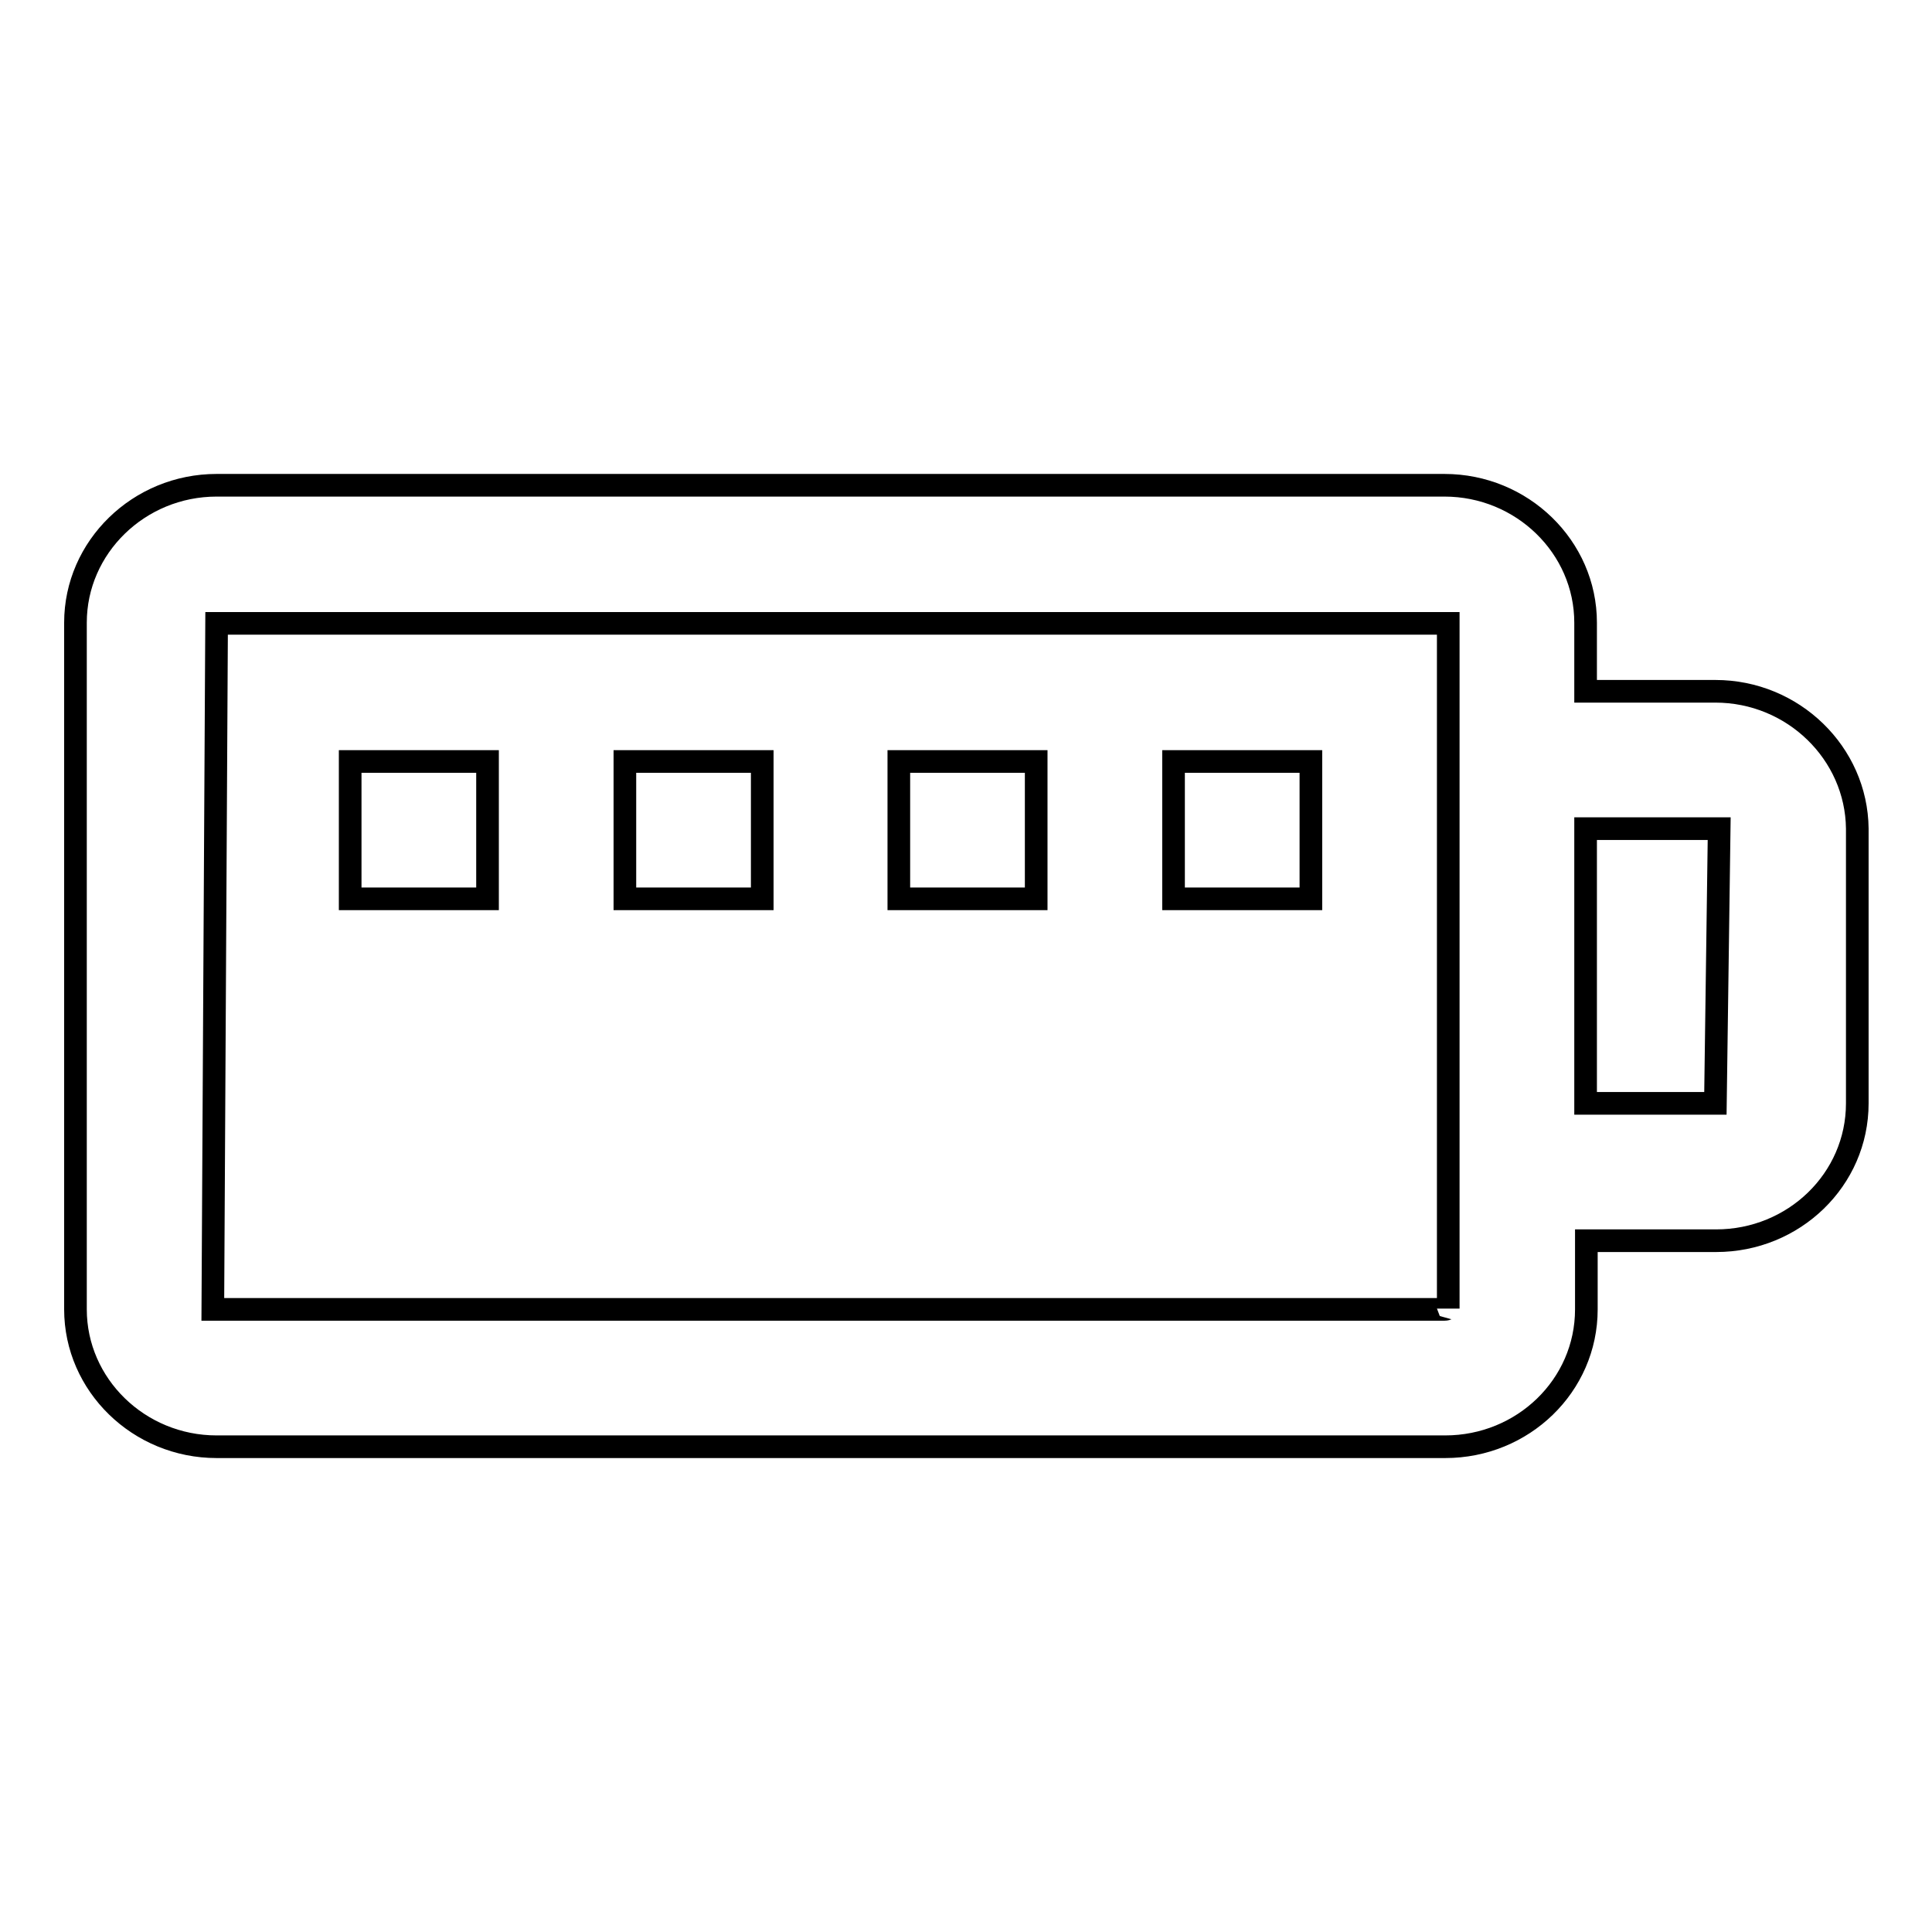 <?xml version="1.0" encoding="utf-8"?>
<!-- Svg Vector Icons : http://www.onlinewebfonts.com/icon -->
<!DOCTYPE svg PUBLIC "-//W3C//DTD SVG 1.1//EN" "http://www.w3.org/Graphics/SVG/1.1/DTD/svg11.dtd">
<svg version="1.1" xmlns="http://www.w3.org/2000/svg" xmlns:xlink="http://www.w3.org/1999/xlink" x="0px" y="0px" viewBox="0 0 256 256" enable-background="new 0 0 256 256" xml:space="preserve">
<g><g><g><g><path stroke-width="3" fill-opacity="0" stroke="#000000"  d="M227.3,91.6h-17.2v-9.1c0-10-8.4-18.2-18.7-18.2H28.7C18.4,64.3,10,72.5,10,82.5v91c0,10,8.4,18.2,18.7,18.2h162.8c10.3,0,18.7-8.1,18.7-18.2v-9.1h17.2c10.3,0,18.7-8.1,18.7-18.2v-36.4C246,99.8,237.6,91.6,227.3,91.6z M191.4,173.5H28.2l0.5-90.9h163.2l0,90.8C191.9,173.3,191.8,173.5,191.4,173.5z M227.3,146.2h-17.2v-36.4h17.7L227.3,146.2z"/><path stroke-width="3" fill-opacity="0" stroke="#000000"  d="M46.4 100.9h18.2v18.2h-18.2z"/><path stroke-width="3" fill-opacity="0" stroke="#000000"  d="M82.8 100.9h18.2v18.2h-18.2z"/><path stroke-width="3" fill-opacity="0" stroke="#000000"  d="M119.1 100.9h18.2v18.2h-18.2z"/><path stroke-width="3" fill-opacity="0" stroke="#000000"  d="M155.5 100.9h18.2v18.2h-18.2z"/></g></g><g></g><g></g><g></g><g></g><g></g><g></g><g></g><g></g><g></g><g></g><g></g><g></g><g></g><g></g><g></g></g></g>
</svg>